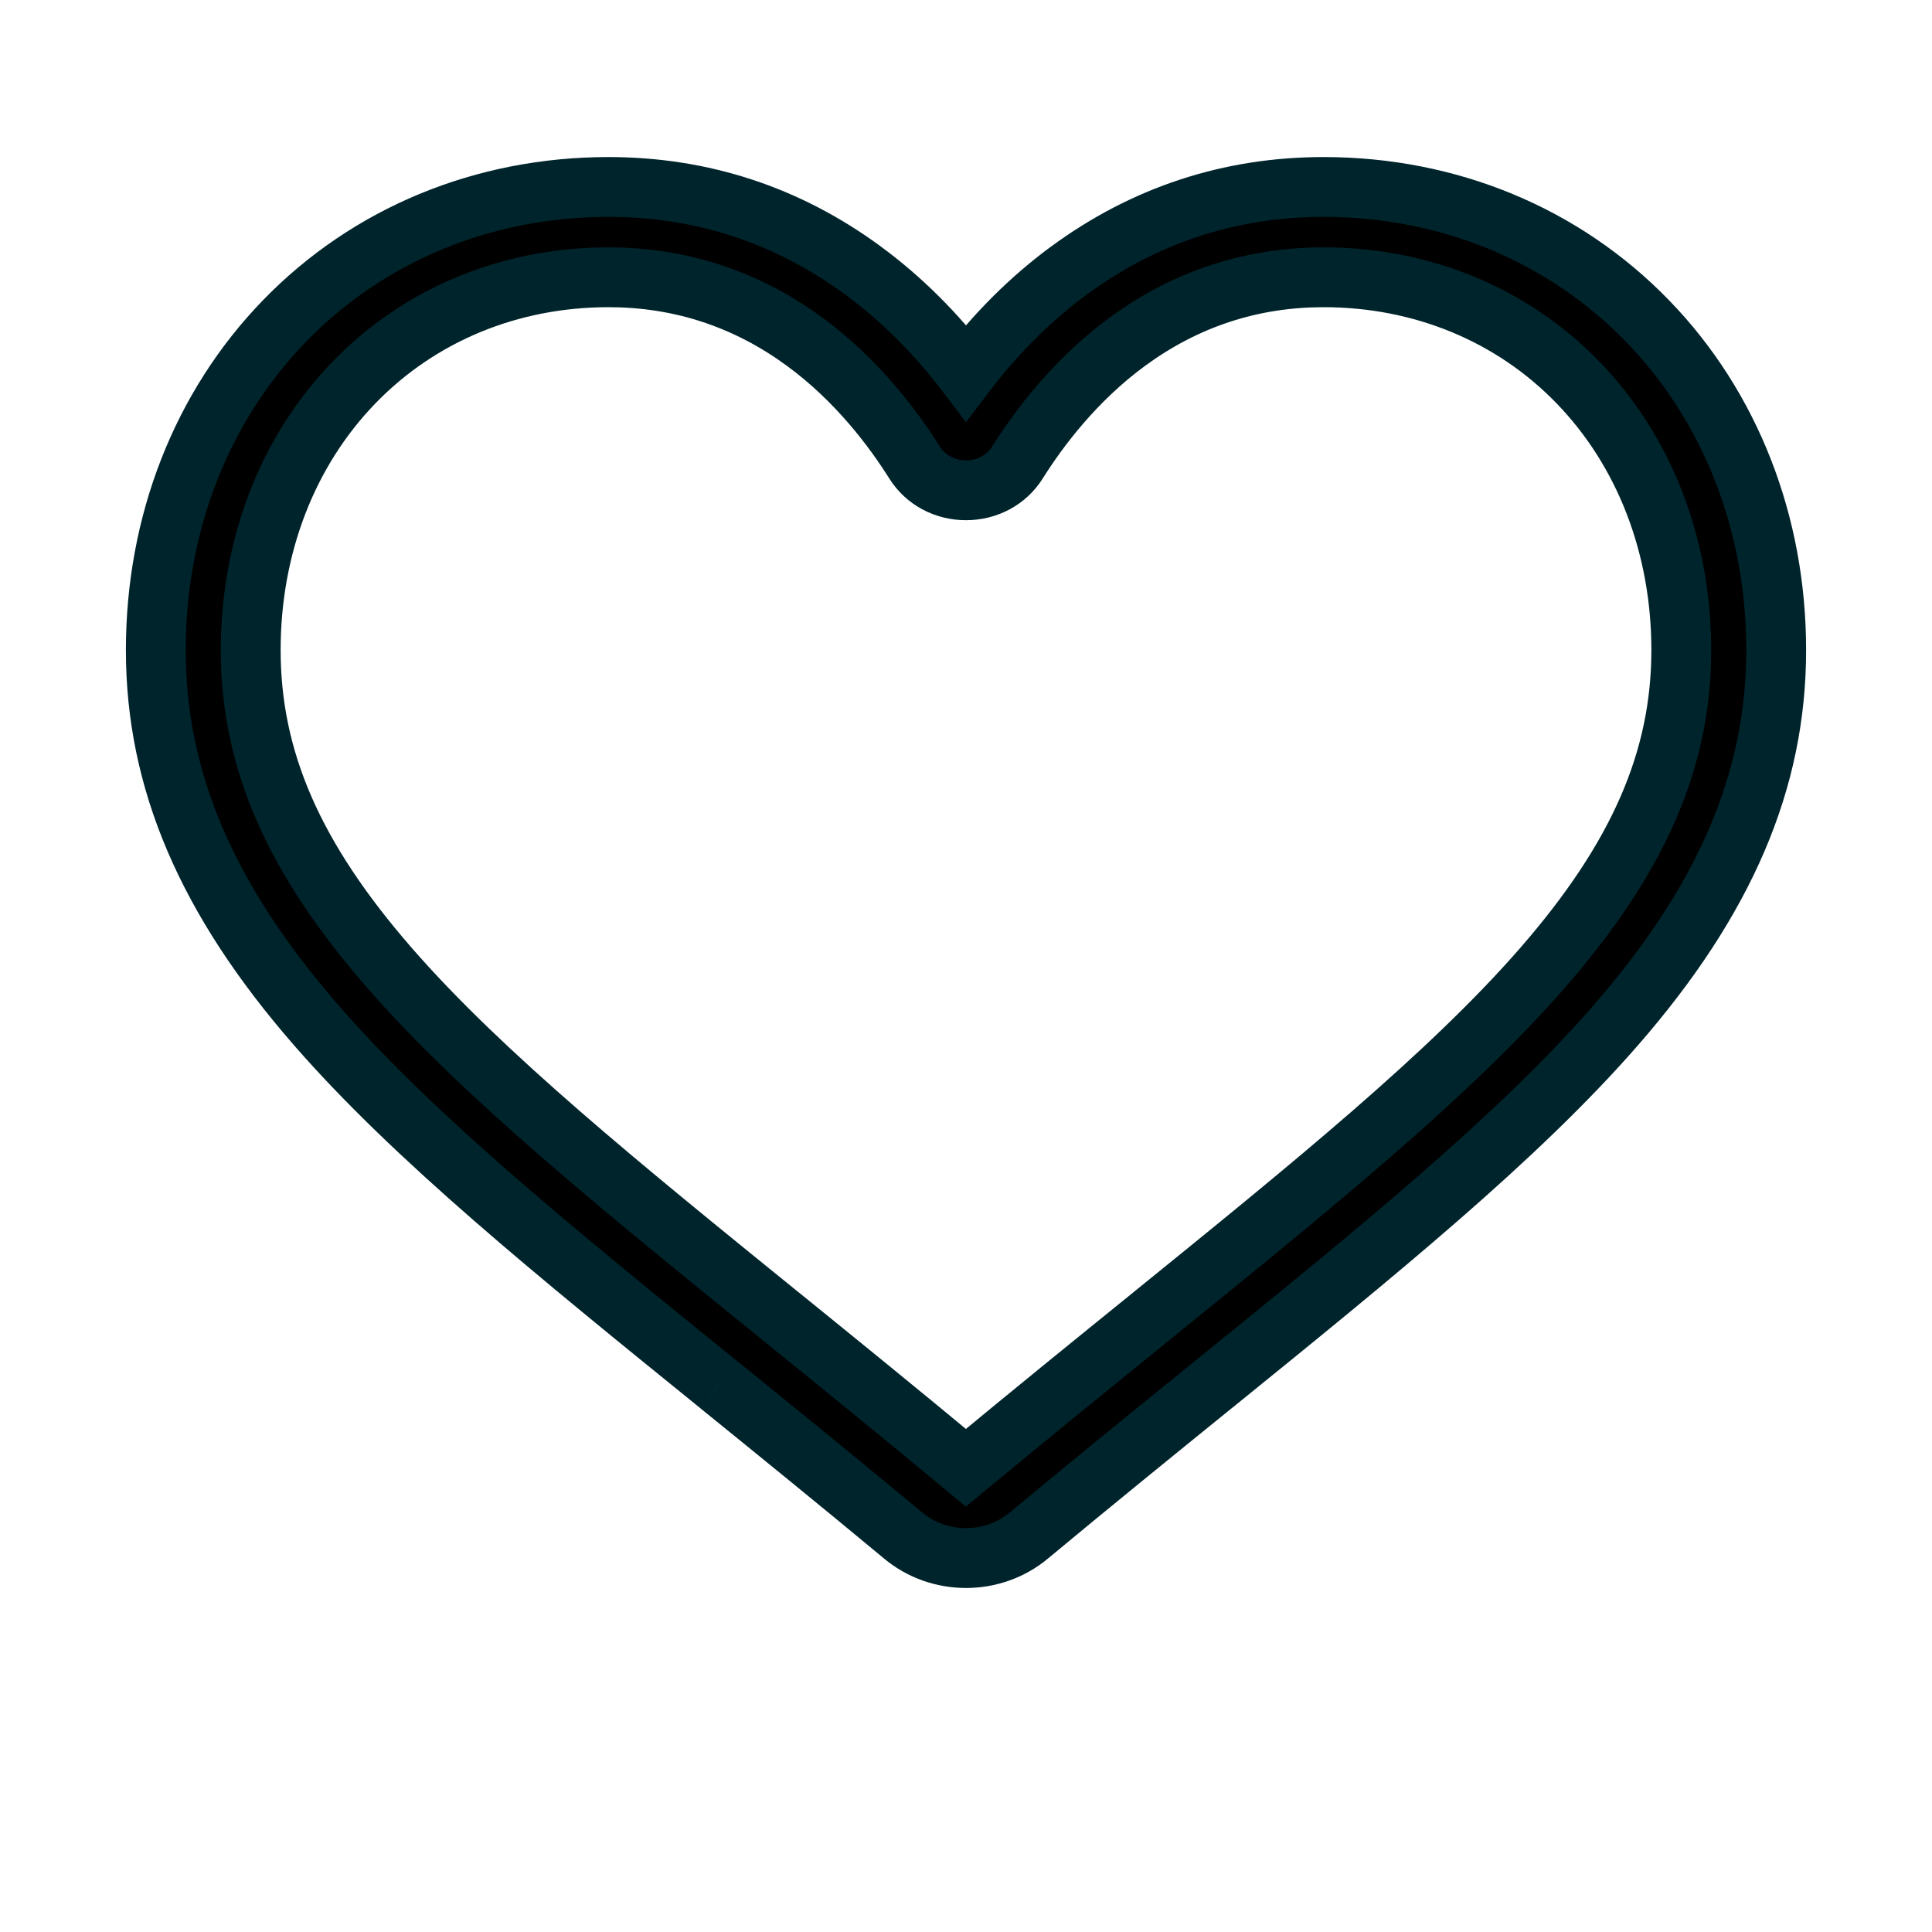 <svg width="31" height="31" viewBox="0 0 31 31" fill="none" xmlns="http://www.w3.org/2000/svg">
<path fill-rule="evenodd" clip-rule="evenodd" d="M11.539 22.222C12.432 22.946 13.444 23.767 14.495 24.641C14.773 24.872 15.13 25 15.5 25C15.87 25 16.227 24.872 16.505 24.641C17.558 23.766 18.572 22.943 19.467 22.218L19.467 22.218C22.086 20.095 24.348 18.262 25.922 16.456C27.681 14.437 28.5 12.523 28.5 10.431C28.5 8.4 27.768 6.525 26.438 5.153C25.092 3.765 23.245 3 21.237 3C19.736 3 18.362 3.451 17.152 4.341C16.541 4.79 15.988 5.34 15.5 5.981C15.012 5.34 14.459 4.79 13.848 4.341C12.639 3.451 11.264 3 9.763 3C7.755 3 5.908 3.765 4.563 5.153C3.233 6.525 2.5 8.4 2.5 10.431C2.5 12.523 3.319 14.437 5.079 16.456C6.653 18.262 8.915 20.096 11.534 22.219L11.539 22.222ZM5.682 6.135C6.736 5.047 8.186 4.449 9.763 4.449C10.919 4.449 11.98 4.798 12.917 5.487C13.752 6.101 14.333 6.878 14.674 7.421C14.85 7.7 15.158 7.867 15.5 7.867C15.842 7.867 16.15 7.7 16.326 7.421C16.667 6.878 17.248 6.101 18.083 5.487C19.02 4.798 20.081 4.449 21.237 4.449C22.814 4.449 24.264 5.047 25.318 6.135C26.388 7.239 26.977 8.764 26.977 10.431C26.977 12.19 26.29 13.763 24.749 15.532C23.261 17.24 21.048 19.033 18.486 21.11L18.479 21.116C17.58 21.844 16.562 22.669 15.498 23.551C14.44 22.671 13.423 21.847 12.522 21.116L12.52 21.115C9.955 19.036 7.74 17.241 6.251 15.532C4.71 13.763 4.023 12.19 4.023 10.431C4.023 8.764 4.612 7.239 5.682 6.135Z" fill="black"/>
<path d="M14.495 24.641L14.802 24.272L14.802 24.272L14.495 24.641ZM11.539 22.222L11.233 22.592L11.236 22.595L11.539 22.222ZM16.505 24.641L16.198 24.272L16.198 24.272L16.505 24.641ZM19.467 22.218L19.769 22.591L19.769 22.591L19.467 22.218ZM19.467 22.218L19.165 21.845L19.165 21.845L19.467 22.218ZM25.922 16.456L25.56 16.141L25.56 16.141L25.922 16.456ZM26.438 5.153L26.782 4.819L26.782 4.819L26.438 5.153ZM17.152 4.341L17.436 4.728L17.436 4.728L17.152 4.341ZM15.5 5.981L15.118 6.272L15.5 6.774L15.882 6.272L15.5 5.981ZM13.848 4.341L14.133 3.955L14.133 3.955L13.848 4.341ZM4.563 5.153L4.218 4.819L4.218 4.819L4.563 5.153ZM5.079 16.456L4.717 16.771L4.717 16.771L5.079 16.456ZM11.534 22.219L11.84 21.849L11.836 21.846L11.534 22.219ZM5.682 6.135L5.338 5.801L5.338 5.801L5.682 6.135ZM12.917 5.487L13.201 5.1L13.201 5.1L12.917 5.487ZM14.674 7.421L14.268 7.676L14.268 7.676L14.674 7.421ZM16.326 7.421L16.732 7.676L16.732 7.676L16.326 7.421ZM18.083 5.487L17.799 5.1L17.799 5.1L18.083 5.487ZM25.318 6.135L25.663 5.801L25.663 5.801L25.318 6.135ZM24.749 15.532L25.111 15.847L25.111 15.847L24.749 15.532ZM18.486 21.11L18.184 20.737L18.184 20.737L18.486 21.11ZM18.479 21.116L18.781 21.489L18.781 21.489L18.479 21.116ZM15.498 23.551L15.191 23.92L15.497 24.175L15.804 23.921L15.498 23.551ZM12.522 21.116L12.824 20.743L12.824 20.743L12.522 21.116ZM12.52 21.115L12.218 21.488L12.218 21.488L12.52 21.115ZM6.251 15.532L6.613 15.217L6.613 15.217L6.251 15.532ZM14.802 24.272C13.749 23.396 12.734 22.573 11.841 21.849L11.236 22.595C12.13 23.32 13.14 24.139 14.188 25.01L14.802 24.272ZM15.5 24.52C15.239 24.52 14.992 24.43 14.802 24.272L14.188 25.01C14.554 25.315 15.02 25.48 15.5 25.48V24.52ZM16.198 24.272C16.008 24.43 15.761 24.52 15.5 24.52V25.48C15.979 25.48 16.446 25.315 16.812 25.01L16.198 24.272ZM19.165 21.845C18.27 22.57 17.253 23.394 16.198 24.272L16.812 25.01C17.862 24.137 18.874 23.317 19.769 22.591L19.165 21.845ZM19.165 21.845L19.164 21.846L19.769 22.591L19.77 22.591L19.165 21.845ZM25.56 16.141C24.019 17.909 21.795 19.713 19.165 21.845L19.77 22.591C22.377 20.477 24.676 18.616 26.283 16.771L25.56 16.141ZM28.02 10.431C28.02 12.377 27.265 14.184 25.56 16.141L26.283 16.771C28.097 14.69 28.98 12.668 28.98 10.431H28.02ZM26.093 5.487C27.33 6.764 28.02 8.516 28.02 10.431H28.98C28.98 8.284 28.205 6.287 26.782 4.819L26.093 5.487ZM21.237 3.48C23.12 3.48 24.841 4.196 26.093 5.487L26.782 4.819C25.342 3.333 23.369 2.52 21.237 2.52V3.48ZM17.436 4.728C18.564 3.899 19.838 3.48 21.237 3.48V2.52C19.634 2.52 18.16 3.004 16.867 3.955L17.436 4.728ZM15.882 6.272C16.344 5.665 16.865 5.148 17.436 4.728L16.867 3.954C16.217 4.433 15.632 5.015 15.118 5.691L15.882 6.272ZM13.564 4.728C14.135 5.148 14.656 5.665 15.118 6.272L15.882 5.691C15.368 5.015 14.783 4.433 14.133 3.955L13.564 4.728ZM9.763 3.48C11.162 3.48 12.437 3.899 13.564 4.728L14.133 3.955C12.841 3.004 11.367 2.52 9.763 2.52V3.48ZM4.907 5.487C6.159 4.196 7.88 3.48 9.763 3.48V2.52C7.631 2.52 5.658 3.333 4.218 4.819L4.907 5.487ZM2.98 10.431C2.98 8.516 3.67 6.764 4.907 5.487L4.218 4.819C2.795 6.287 2.02 8.284 2.02 10.431H2.98ZM5.441 16.141C3.736 14.184 2.98 12.377 2.98 10.431H2.02C2.02 12.668 2.903 14.69 4.717 16.771L5.441 16.141ZM11.836 21.846C9.205 19.714 6.981 17.909 5.441 16.141L4.717 16.771C6.324 18.616 8.624 20.478 11.232 22.591L11.836 21.846ZM11.844 21.852L11.84 21.849L11.228 22.588L11.233 22.592L11.844 21.852ZM9.763 3.969C8.062 3.969 6.486 4.616 5.338 5.801L6.027 6.469C6.987 5.479 8.31 4.929 9.763 4.929V3.969ZM13.201 5.1C12.182 4.351 11.022 3.969 9.763 3.969V4.929C10.816 4.929 11.777 5.245 12.632 5.874L13.201 5.1ZM15.081 7.166C14.722 6.594 14.102 5.763 13.201 5.1L12.632 5.874C13.402 6.439 13.945 7.162 14.268 7.676L15.081 7.166ZM15.5 7.387C15.316 7.387 15.165 7.299 15.081 7.166L14.268 7.676C14.535 8.102 15 8.347 15.5 8.347V7.387ZM15.919 7.166C15.835 7.299 15.684 7.387 15.5 7.387V8.347C16 8.347 16.465 8.102 16.732 7.676L15.919 7.166ZM17.799 5.1C16.898 5.763 16.278 6.594 15.919 7.166L16.732 7.676C17.055 7.162 17.599 6.439 18.368 5.874L17.799 5.1ZM21.237 3.969C19.978 3.969 18.818 4.351 17.799 5.1L18.368 5.874C19.223 5.245 20.184 4.929 21.237 4.929V3.969ZM25.663 5.801C24.514 4.616 22.938 3.969 21.237 3.969V4.929C22.691 4.929 24.014 5.479 24.973 6.469L25.663 5.801ZM27.457 10.431C27.457 8.651 26.827 7.002 25.663 5.801L24.973 6.469C25.949 7.475 26.497 8.878 26.497 10.431H27.457ZM25.111 15.847C26.702 14.021 27.457 12.34 27.457 10.431H26.497C26.497 12.04 25.878 13.506 24.387 15.217L25.111 15.847ZM18.788 21.483C21.338 19.416 23.589 17.594 25.111 15.847L24.387 15.217C22.932 16.886 20.758 18.651 18.184 20.737L18.788 21.483ZM18.781 21.489L18.788 21.483L18.184 20.737L18.177 20.743L18.781 21.489ZM15.804 23.921C16.866 23.041 17.883 22.217 18.781 21.489L18.177 20.743C17.278 21.471 16.258 22.298 15.192 23.181L15.804 23.921ZM12.219 21.489C13.121 22.22 14.136 23.042 15.191 23.92L15.805 23.182C14.744 22.3 13.725 21.474 12.824 20.743L12.219 21.489ZM12.218 21.488L12.22 21.489L12.824 20.743L12.822 20.742L12.218 21.488ZM5.889 15.847C7.412 17.595 9.665 19.419 12.218 21.488L12.822 20.742C10.246 18.654 8.069 16.887 6.613 15.217L5.889 15.847ZM3.543 10.431C3.543 12.34 4.298 14.021 5.889 15.847L6.613 15.217C5.122 13.506 4.503 12.04 4.503 10.431H3.543ZM5.338 5.801C4.173 7.002 3.543 8.651 3.543 10.431H4.503C4.503 8.878 5.051 7.475 6.027 6.469L5.338 5.801Z" fill="#00242C"/>
</svg>
